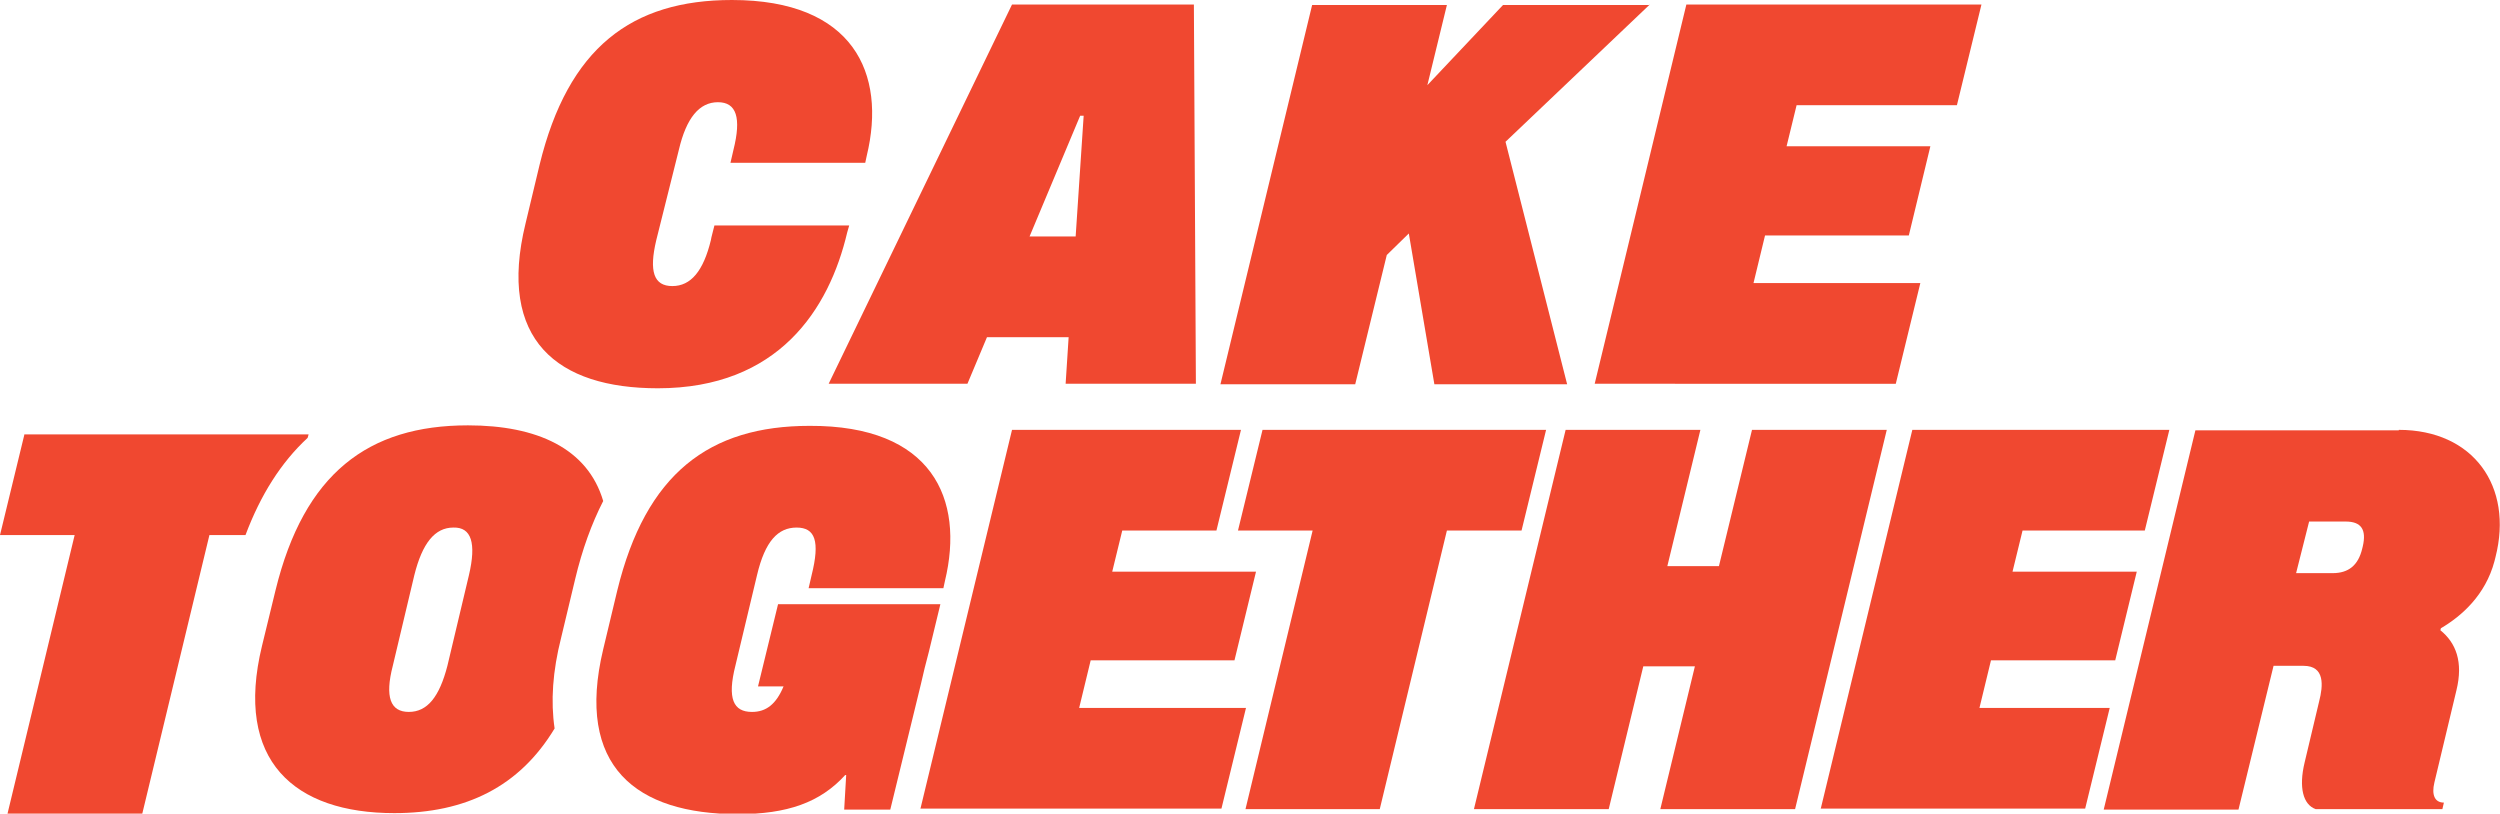 <?xml version="1.0" encoding="utf-8"?>
<!-- Generator: Adobe Illustrator 26.1.0, SVG Export Plug-In . SVG Version: 6.00 Build 0)  -->
<svg version="1.1" id="Layer_1" xmlns="http://www.w3.org/2000/svg" xmlns:xlink="http://www.w3.org/1999/xlink" x="0px" y="0px"
	 viewBox="0 0 499 162.4" style="enable-background:new 0 0 499 162.4;" xml:space="preserve">
<style type="text/css">
	.st0{fill:#F04830;}
</style>
<g>
	<g>
		<path class="st0" d="M104.9,44.6l2.8-11.7C113.4,9.5,126.1,0,146.1,0C170.3,0,177,14.6,173,31.1l-0.3,1.4h-26.9l0.6-2.6
			c1.6-6.4,0.6-9.5-3.1-9.5s-6.3,3.1-7.8,9.5L131,47.9c-1.5,6.3-0.5,9.2,3.2,9.2c3.7,0,6.2-3,7.7-9.2c0-0.3,0.6-2.4,0.7-2.9h26.9
			l-0.4,1.4c-3.6,15.3-13.7,31.1-37.8,31.1C111.3,77.5,99.2,67.9,104.9,44.6z"/>
		<path class="st0" d="M238.7,76.6h-26l0.6-9.3h-16.3l-3.9,9.3h-27.7L202,0.9h36.3L238.7,76.6z M205.5,47.2h9.2l1.6-24.1h-0.7
			L205.5,47.2z"/>
		<path class="st0" d="M329.3,0.9l-28.8,27.4l12.3,48.4h-26.5l-5.1-30.1l-4.4,4.3l-6.3,25.8h-26.9l18.3-75.7h26.9l-3.9,16l15.1-16
			H329.3z"/>
		<path class="st0" d="M318.3,76.6l18.3-75.7h58.9L390.6,21h-32l-2,8.2h28.7L381,47h-28.7l-2.3,9.5h33.3l-4.9,20.1H318.3z"/>
	</g>
	<g>
		<path class="st0" d="M4.9,86.6L0,106.8h14.9L1.5,162.4h26.9l13.4-55.6H49c3-8,7.1-14.5,12.4-19.4l0.2-0.7H4.9z"/>
		<path class="st0" d="M93.4,84.9c-19.9,0-32.7,9.6-38.4,32.9l-2.7,11.1c-5.6,23,6.5,33.4,26.4,33.4c14.3,0,25-5.3,32-16.9
			c-0.8-5.4-0.4-11.4,1.3-18.1l2.8-11.7c1.4-5.9,3.3-11.1,5.6-15.6C117.3,89.5,107.2,84.9,93.4,84.9z M93.6,114.8l-4.3,18.1
			c-1.6,6.2-4,9.2-7.7,9.2c-3.7,0-4.8-3-3.2-9.2l4.3-18.1c1.6-6.4,4.1-9.5,7.8-9.5C94.1,105.2,95.1,108.4,93.6,114.8z"/>
		<path class="st0" d="M188.6,116l-0.3,1.4h-26.9l0.6-2.6c1.7-6.8,0.7-9.5-3-9.5c-3.7,0-6.3,2.7-7.9,9.5l-4.3,18
			c-1.7,6.7-0.4,9.3,3.3,9.3c2.8,0,4.8-1.5,6.3-5.1h-5.1l4-16.4h32.4l-2.3,9.5c-0.4,1.4-1.3,5.1-1.6,6.5l-6.1,25h-9.2l0.4-6.9h-0.2
			c-5,5.5-11.6,7.8-21.4,7.8c-20.3,0-32.5-9.5-26.9-32.9l2.8-11.7c5.7-23.4,18.4-32.9,38.4-32.9C186,84.9,192.6,99.5,188.6,116z"/>
		<path class="st0" d="M183.7,161.5l18.3-75.7h45.7l-4.9,20.1H224l-2,8.2h28.7l-4.3,17.7h-28.7l-2.3,9.5h33.3l-4.9,20.1H183.7z"/>
		<path class="st0" d="M248.6,161.5l13.4-55.6h-14.9l4.9-20.1h56.6l-4.9,20.1h-14.9l-13.4,55.6H248.6z"/>
		<path class="st0" d="M349.7,85.8h26.9l-18.3,75.7h-26.9l6.9-28.5H328l-6.9,28.5h-26.9l18.3-75.7h26.9l-6.6,27.2h10.3L349.7,85.8z"
			/>
		<path class="st0" d="M363.4,161.5l18.3-75.7H433l-4.9,20.1h-24.4l-2,8.2h24.8l-4.3,17.7h-24.8l-2.3,9.5h26l-4.9,20.1H363.4z"/>
		<path class="st0" d="M478.8,85.8c14.9,0,22.9,11.3,19.3,25.4l-0.2,0.8c-1.8,6.8-6.6,11-10.7,13.4l-0.1,0.4c3.1,2.5,4.6,6.3,3.2,12
			l-4.4,18.4c-0.6,2.5,0.1,4,1.9,4l-0.3,1.3h-25.3c-2.5-0.9-3.4-4.3-2.2-9.3l2.9-12.2c0.8-3.1,1.2-7.1-3.1-7.1h-6l-7,28.7h-26.9
			l18.3-75.7H478.8z M458.3,114.4h7.3c3.1,0,5.1-1.5,5.9-4.9l0.1-0.4c0.8-3.4-0.3-5-3.4-5h-7.3L458.3,114.4z"/>
	</g>
</g>
</svg>
